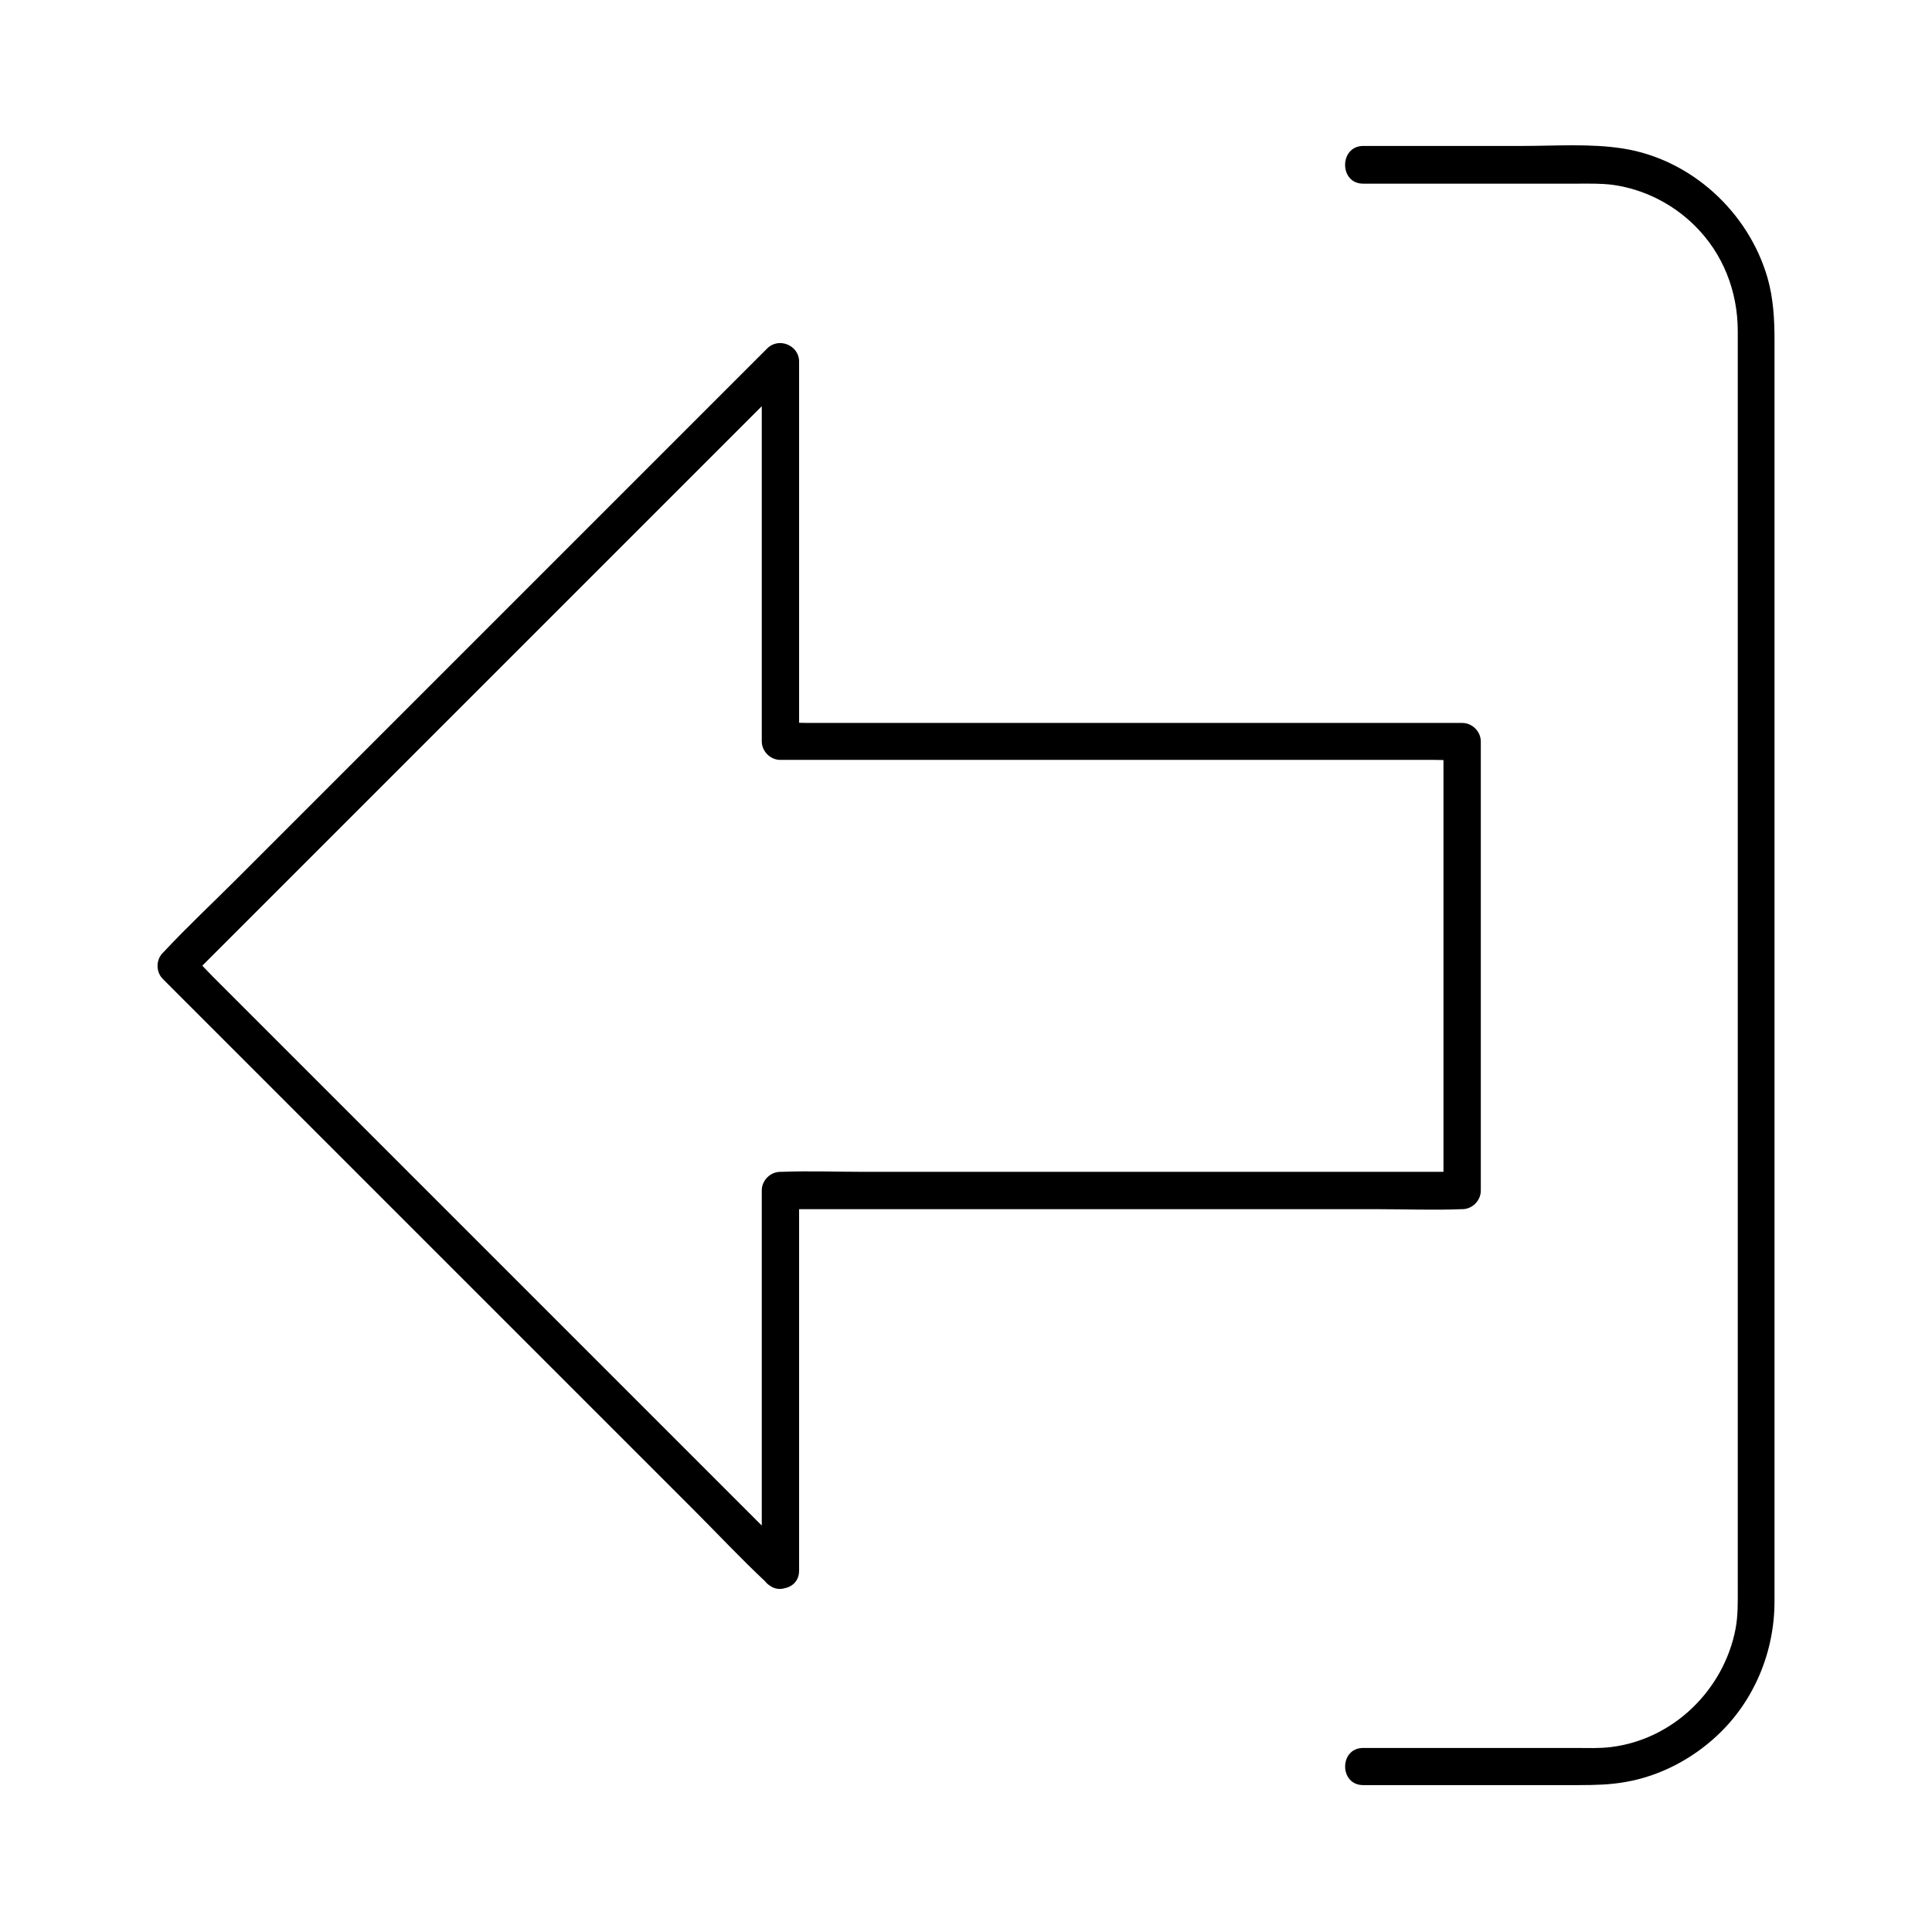 <?xml version="1.0" encoding="UTF-8"?>
<!-- Uploaded to: ICON Repo, www.svgrepo.com, Generator: ICON Repo Mixer Tools -->
<svg fill="#000000" width="800px" height="800px" version="1.1" viewBox="144 144 512 512" xmlns="http://www.w3.org/2000/svg">
 <g>
  <path d="m355.77 560.24v-33.949-54.219-12.547l-4.922 4.922h17.957 43.098 52.152 45.117c7.332 0 14.66 0.297 21.992 0h0.344c2.656 0 4.922-2.262 4.922-4.922v-40.395-63.812-14.809c0-2.656-2.262-4.922-4.922-4.922h-17.957-43.098-52.152-45.117-14.957c-2.312 0-4.723-0.195-7.035 0h-0.344l4.922 4.922v-33.949-54.219-12.547c0-4.281-5.363-6.496-8.414-3.492l-140.47 140.47c-6.445 6.445-13.188 12.742-19.434 19.434l-0.297 0.297c-1.871 1.871-1.871 5.066 0 6.938l15.941 15.941c12.793 12.793 25.535 25.535 38.328 38.328l46.148 46.148c13.332 13.332 26.715 26.715 40.051 40.051 6.445 6.445 12.742 13.188 19.434 19.434 0.098 0.098 0.195 0.195 0.297 0.297 4.477 4.477 11.465-2.461 6.938-6.938l-15.941-15.941c-12.793-12.793-25.535-25.535-38.328-38.328-15.398-15.398-30.801-30.801-46.148-46.148-13.332-13.332-26.715-26.715-40.051-40.051-4.379-4.379-8.809-8.809-13.188-13.188-2.066-2.066-4.035-4.328-6.25-6.25-0.098-0.098-0.195-0.195-0.297-0.297v6.938l15.941-15.941c12.793-12.793 25.535-25.535 38.328-38.328 15.398-15.398 30.801-30.801 46.148-46.148 13.332-13.332 26.715-26.715 40.051-40.051 4.379-4.379 8.809-8.809 13.188-13.188 2.066-2.066 4.328-4.035 6.25-6.25 0.098-0.098 0.195-0.195 0.297-0.297-2.805-1.18-5.609-2.312-8.414-3.492v33.949 54.219 12.547c0 2.656 2.262 4.922 4.922 4.922h17.957 43.098 52.152 45.117 14.957c2.312 0 4.723 0.195 7.035 0h0.344l-4.922-4.922v40.395 63.812 14.809l4.922-4.922h-17.957-43.098-52.152-45.117c-7.332 0-14.66-0.297-21.992 0h-0.344c-2.656 0-4.922 2.262-4.922 4.922v33.949 54.219 12.547c0.051 6.402 9.891 6.402 9.891 0.055z"/>
  <path d="m505.24 192.67h56.629c3.246 0 6.543-0.098 9.742 0.344 8.07 1.18 15.598 4.969 21.402 10.676 7.625 7.477 11.512 17.516 11.512 28.094v27.945 57.711 73.406 74.832 62.781 36.309c0 3.641 0.098 7.332-0.59 10.922-3.102 16.137-16.48 29.273-32.965 31.293-3.102 0.395-6.25 0.246-9.348 0.246h-14.859-34.934-6.594c-6.348 0-6.348 9.84 0 9.84h57.27c4.184 0 8.266-0.098 12.348-0.836 9.004-1.574 17.465-6.004 24.109-12.203 9.891-9.152 15.301-22.238 15.301-35.621v-26.863-57.859-74.488-76.262-63.125-35.621c0-5.609-0.297-11.168-1.871-16.629-5.066-17.418-20.223-31.34-38.227-34.195-8.758-1.379-17.957-0.688-26.812-0.688h-35.473-6.742c-6.246 0.152-6.246 9.992 0.102 9.992z"/>
 </g>
</svg>